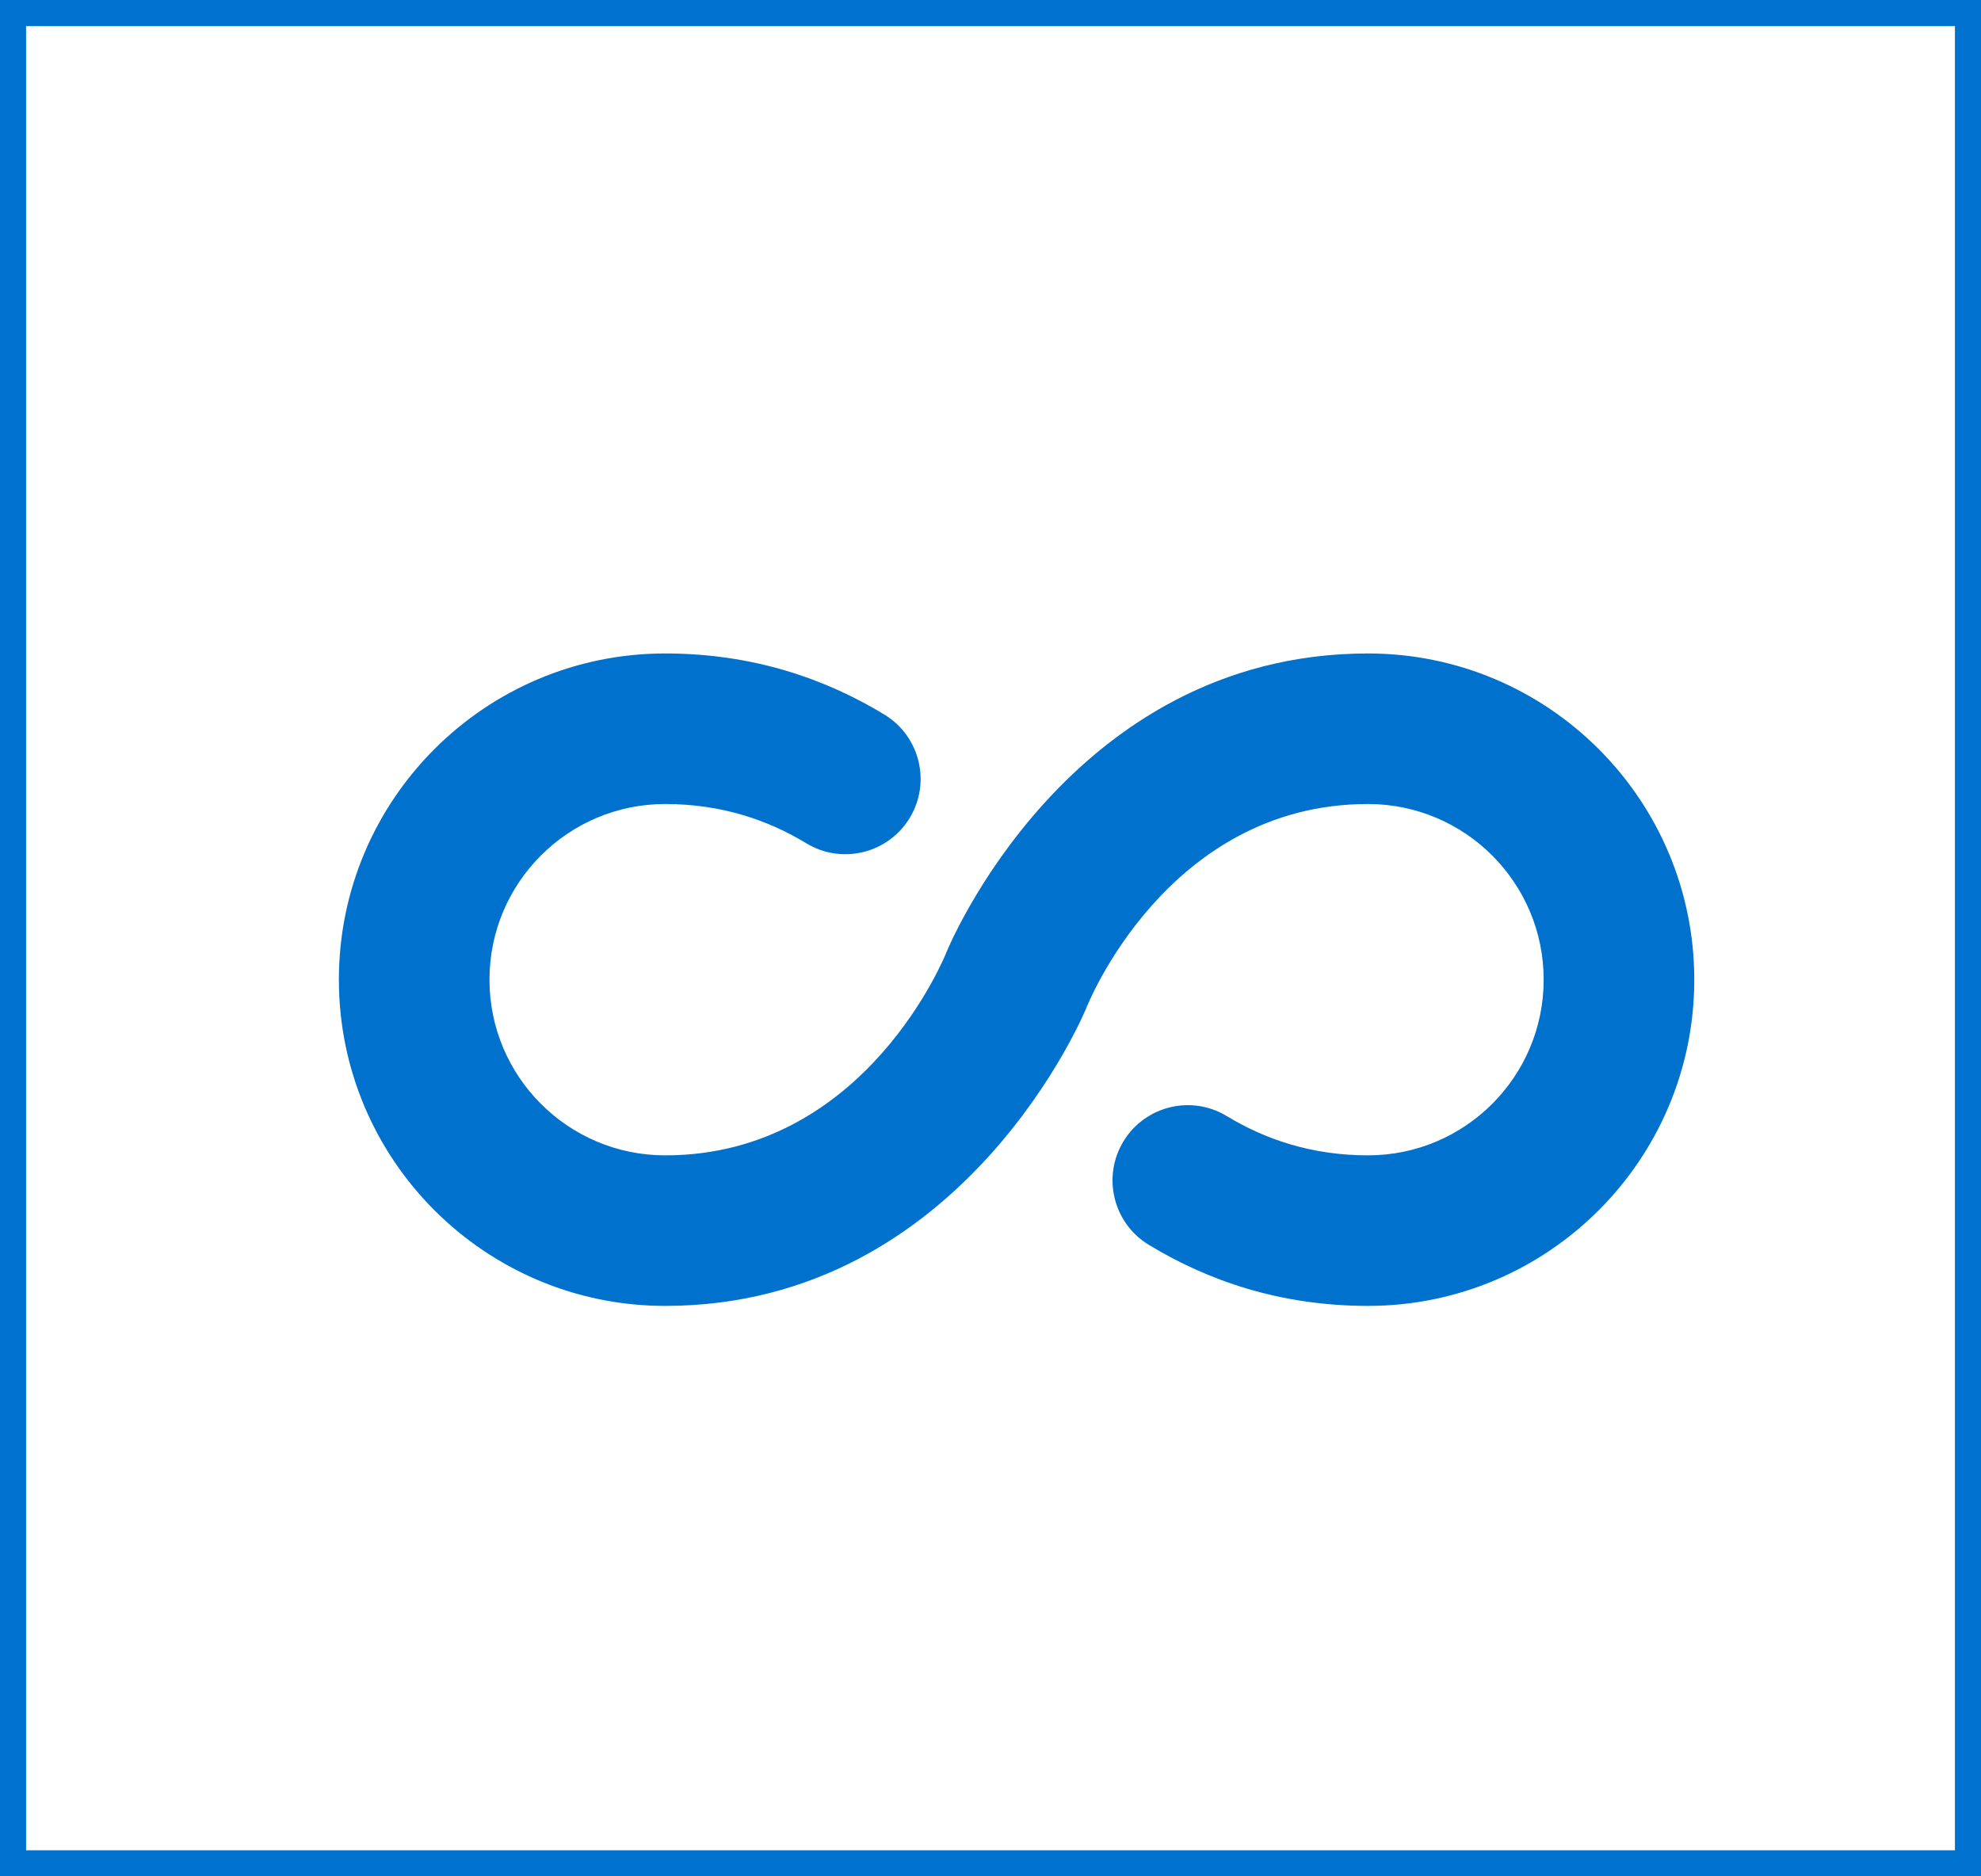 <?xml version="1.0" encoding="UTF-8"?>
<svg xmlns="http://www.w3.org/2000/svg" width="76" height="72" viewBox="0 0 76 72" fill="none">
  <rect x="0" y="0" width="76" height="72" fill="#333333" stroke="none"/>
  <rect x="0.5" y="0.5" width="75" height="71" fill="white" stroke="#0071CE"></rect>
  <path fill-rule="evenodd" clip-rule="evenodd" d="M44.065 47.762C46.33 49.141 49.115 50.111 52.482 50.111C59.392 50.111 65 44.503 65 37.593C65 30.683 59.392 25.075 52.482 25.075C40.968 25.075 36.319 36.519 36.319 36.519C36.319 36.519 33.265 44.334 25.519 44.334C21.798 44.334 18.778 41.314 18.778 37.593C18.778 33.872 21.798 30.852 25.519 30.852C27.684 30.852 29.475 31.473 30.927 32.355C32.29 33.187 34.066 32.755 34.898 31.392C35.726 30.032 35.295 28.253 33.935 27.424C31.67 26.045 28.885 25.075 25.519 25.075C18.609 25.075 13.001 30.683 13.001 37.593C13.001 44.503 18.609 50.111 25.519 50.111C37.032 50.111 41.681 38.668 41.681 38.668C41.681 38.668 44.736 30.852 52.482 30.852C56.203 30.852 59.222 33.872 59.222 37.593C59.222 41.314 56.203 44.334 52.482 44.334C50.317 44.334 48.526 43.714 47.074 42.832C45.71 42 43.934 42.431 43.102 43.794C42.274 45.154 42.706 46.934 44.065 47.762Z" fill="#0072CE"></path>
</svg>
